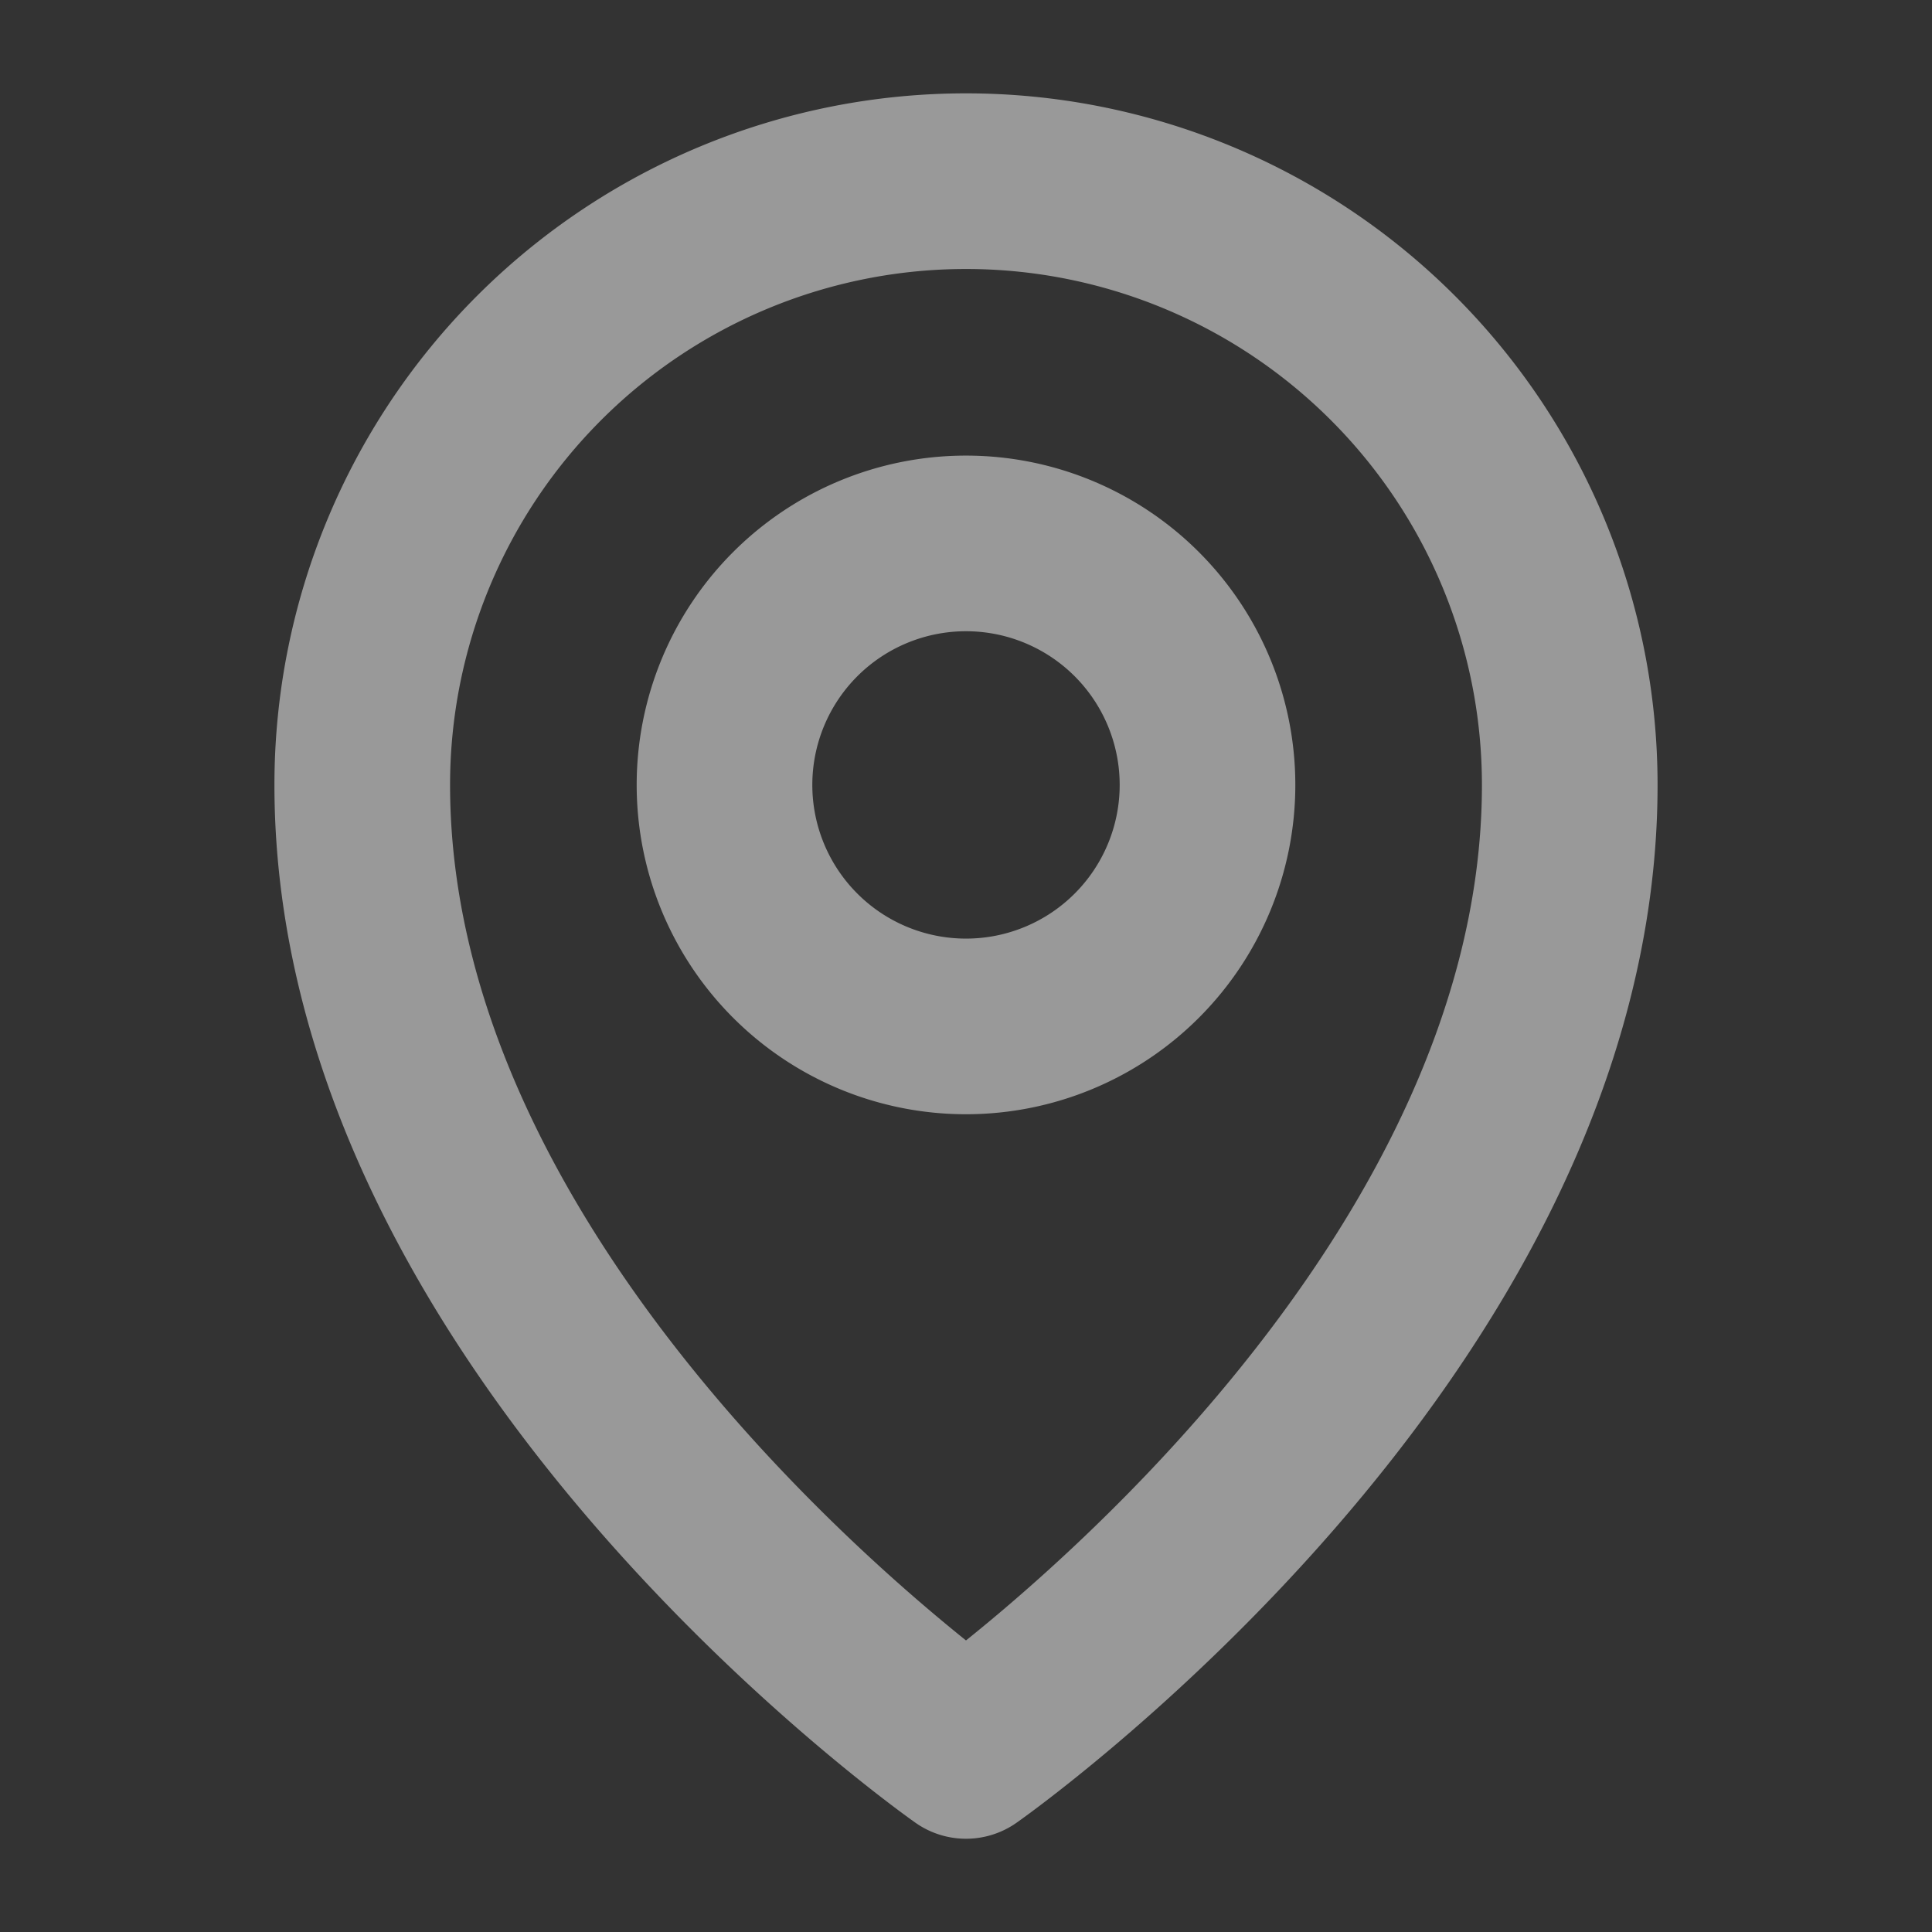 <svg
        xmlns="http://www.w3.org/2000/svg"
        width="22" height="22" fill="none">
    <rect width="100%" height="100%" fill="#333333" stroke="none"/>
    <path stroke="#fff" stroke-linecap="round" stroke-linejoin="round"
          stroke-width="2" opacity="0.5"
          d="M11 11.688a2.75 2.75 0 1 0 0-5.5 2.75 2.75 0 0 0 0 5.5Z"/>
    <path stroke="#fff" opacity="0.5" stroke-linecap="round" stroke-linejoin="round" stroke-width="2" d="M17.875 8.938c0 6.187-6.875 11-6.875 11s-6.875-4.813-6.875-11a6.875 6.875 0 0 1 13.75 0Z"/></svg>